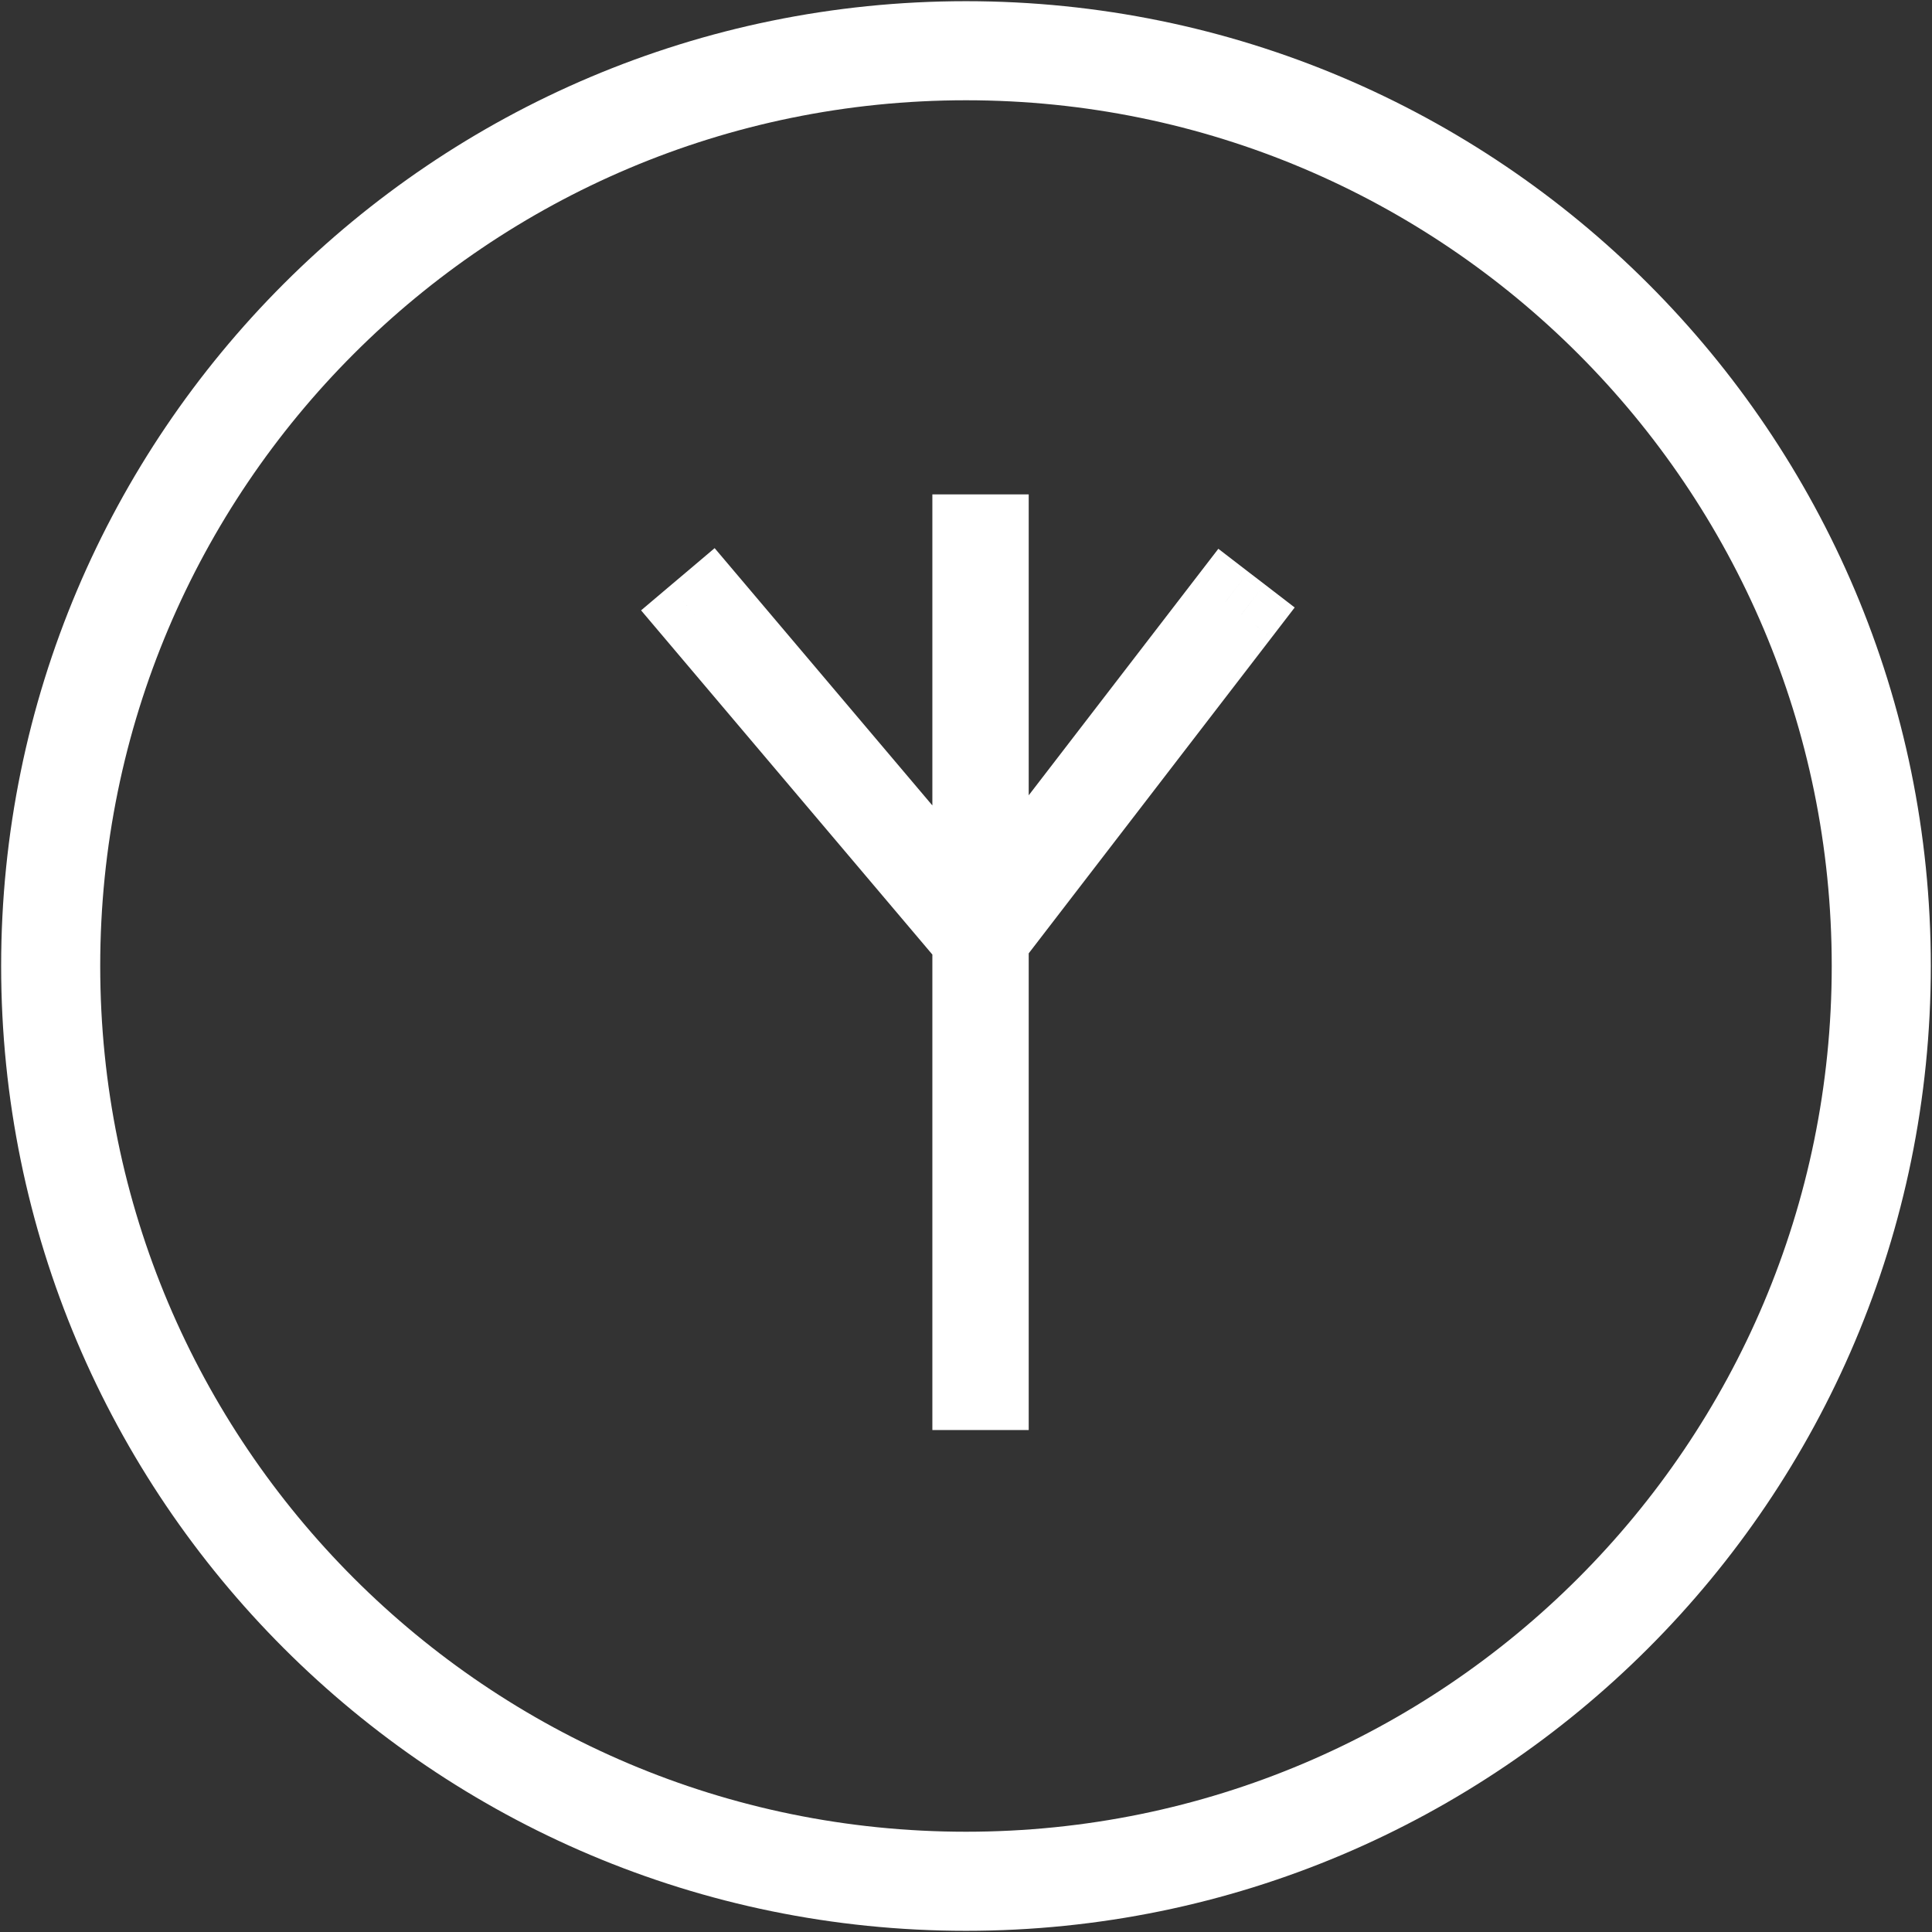 <?xml version="1.0" encoding="UTF-8"?> <svg xmlns="http://www.w3.org/2000/svg" width="39" height="39" viewBox="0 0 39 39" fill="none"><rect x="0" y="0" width="39" height="39" fill="#333333" stroke="none"/> <path d="M19.5 37.976C29.704 37.976 37.976 29.704 37.976 19.5C37.976 9.296 29.704 1.024 19.5 1.024C9.296 1.024 1.023 9.296 1.023 19.5C1.023 29.704 9.296 37.976 19.5 37.976Z" stroke="white" stroke-width="2"></path> <path fill-rule="evenodd" clip-rule="evenodd" d="M19.589 28.099V18.988L14.023 12.411L14.336 12.147L19.589 18.354V10.748H19.998V18.311L24.734 12.154L25.059 12.404L19.998 18.983V28.099H19.589Z" fill="white"></path> <path d="M19.589 18.988H20.356V18.707L20.175 18.492L19.589 18.988ZM19.589 28.099H18.821V28.867H19.589V28.099ZM14.023 12.411L13.527 11.825L12.941 12.321L13.437 12.907L14.023 12.411ZM14.336 12.147L14.922 11.651L14.426 11.065L13.84 11.561L14.336 12.147ZM19.589 18.354L19.003 18.85L20.356 20.45V18.354H19.589ZM19.589 10.748V9.98H18.821V10.748H19.589ZM19.998 10.748H20.766V9.98H19.998V10.748ZM19.998 18.311H19.23V20.569L20.607 18.779L19.998 18.311ZM24.734 12.154L25.202 11.546L24.594 11.078L24.126 11.686L24.734 12.154ZM25.059 12.404L25.667 12.872L26.135 12.263L25.527 11.795L25.059 12.404ZM19.998 18.983L19.39 18.515L19.23 18.722V18.983H19.998ZM19.998 28.099V28.867H20.766V28.099H19.998ZM18.821 18.988V28.099H20.356V18.988H18.821ZM13.437 12.907L19.003 19.484L20.175 18.492L14.609 11.915L13.437 12.907ZM13.84 11.561L13.527 11.825L14.519 12.997L14.832 12.733L13.84 11.561ZM20.175 17.859L14.922 11.651L13.75 12.643L19.003 18.85L20.175 17.859ZM18.821 10.748V18.354H20.356V10.748H18.821ZM19.998 9.98H19.589V11.516H19.998V9.98ZM20.766 18.311V10.748H19.23V18.311H20.766ZM24.126 11.686L19.39 17.843L20.607 18.779L25.343 12.622L24.126 11.686ZM25.527 11.795L25.202 11.546L24.266 12.763L24.591 13.012L25.527 11.795ZM20.607 19.451L25.667 12.872L24.45 11.936L19.39 18.515L20.607 19.451ZM20.766 28.099V18.983H19.23V28.099H20.766ZM19.589 28.867H19.998V27.332H19.589V28.867Z" fill="white"></path> </svg> 
